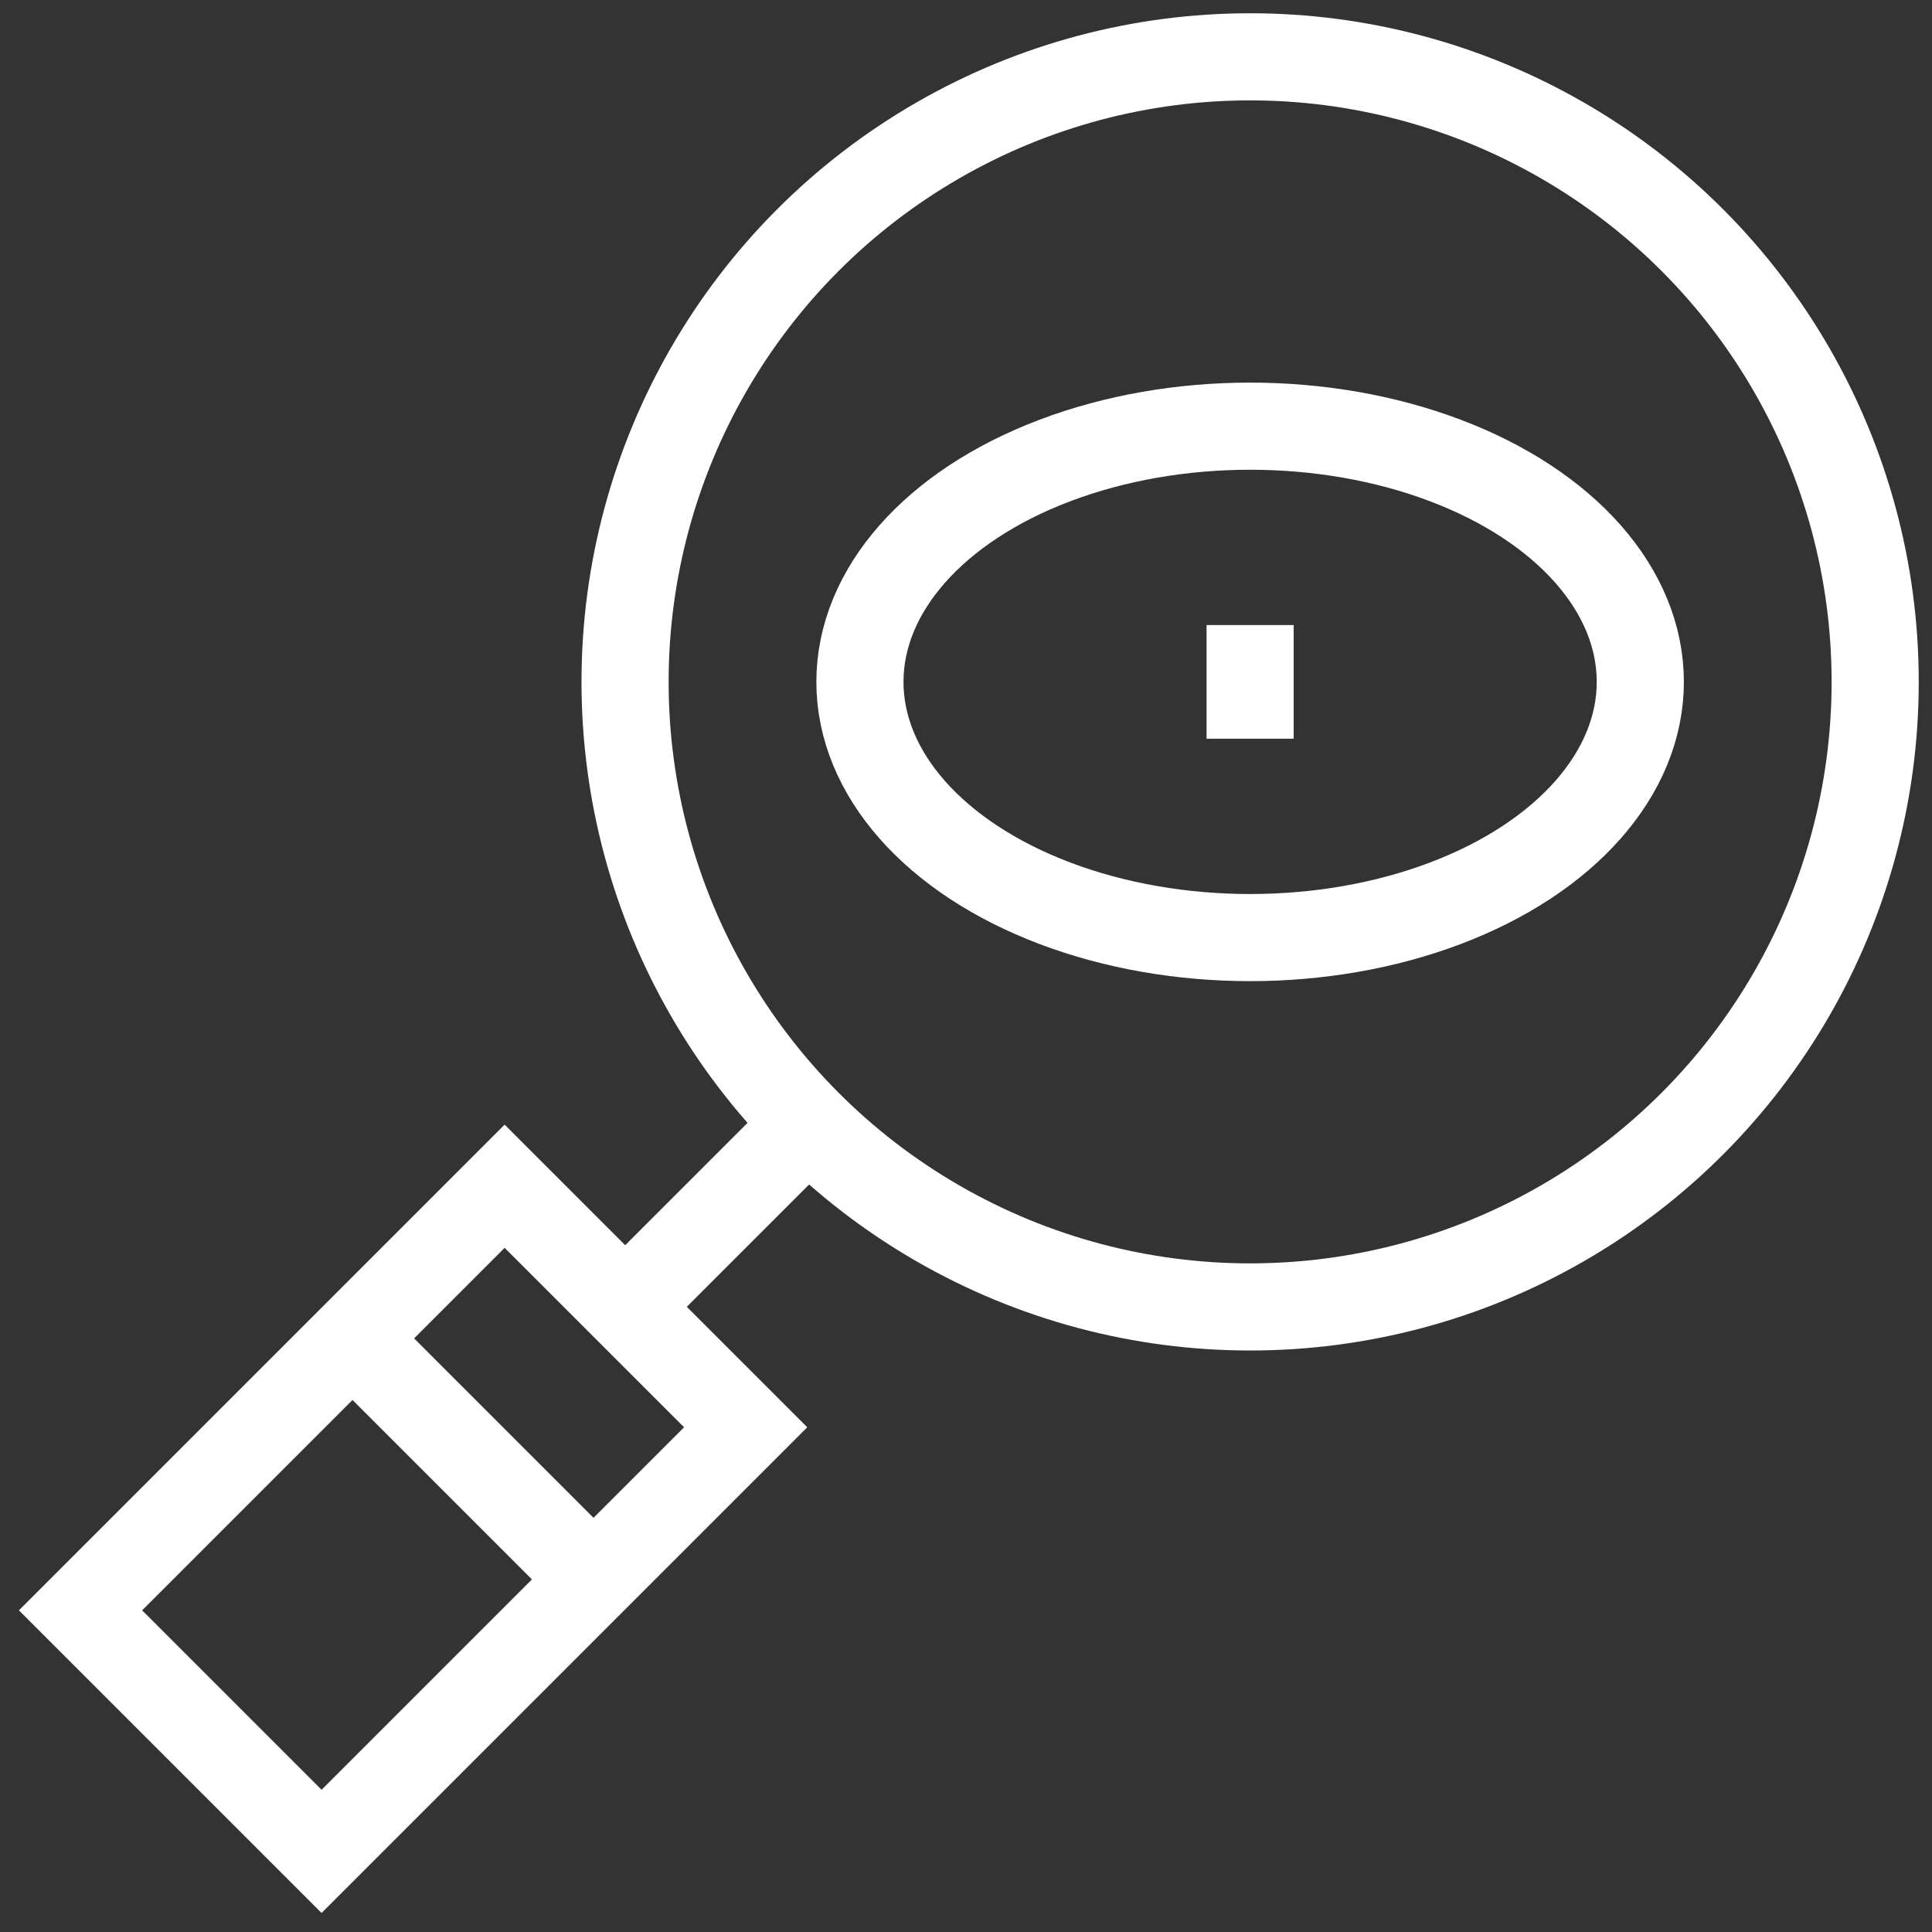 <svg xmlns="http://www.w3.org/2000/svg" xmlns:xlink="http://www.w3.org/1999/xlink" version="1.1" id="Layer_1" x="0px" y="0px" viewBox="0 0 510.001 510.001" style="enable-background:new 0 0 510.001 510.001;" xml:space="preserve" width="300" height="300" xmlns:svgjs="http://svgjs.dev/svgjs"><rect x="0" y="0" width="510.001" height="510.001" fill="#333333" stroke="none"/><g width="100%" height="100%" transform="matrix(1,0,0,1,0,0)"><g>
	<g>
		<circle id="XMLID_370_" style="stroke-miterlimit: 10;" cx="330.001" cy="180" r="165" fill="none" fill-opacity="1" stroke="#ffffff" stroke-opacity="1" data-original-stroke-color="#000000ff" stroke-width="23" data-original-stroke-width="30"/>
		
			<ellipse id="XMLID_369_" style="stroke-miterlimit: 10;" cx="330.001" cy="180" rx="103" ry="67.5" fill="none" fill-opacity="1" stroke="#ffffff" stroke-opacity="1" data-original-stroke-color="#000000ff" stroke-width="23" data-original-stroke-width="30"/>
		
			<line id="XMLID_368_" style="stroke-miterlimit: 10;" x1="330.001" y1="165" x2="330.001" y2="195" fill="none" fill-opacity="1" stroke="#ffffff" stroke-opacity="1" data-original-stroke-color="#000000ff" stroke-width="23" data-original-stroke-width="30"/>
		
			<rect id="XMLID_367_" x="64.017" y="321.811" transform="matrix(0.707 0.707 -0.707 0.707 315.469 40.359)" style="stroke-miterlimit: 10;" width="90" height="158.346" fill="none" fill-opacity="1" stroke="#ffffff" stroke-opacity="1" data-original-stroke-color="#000000ff" stroke-width="23" data-original-stroke-width="30"/>
		
			<line id="XMLID_366_" style="stroke-miterlimit: 10;" x1="93.056" y1="353.305" x2="156.695" y2="416.945" fill="none" fill-opacity="1" stroke="#ffffff" stroke-opacity="1" data-original-stroke-color="#000000ff" stroke-width="23" data-original-stroke-width="30"/>
		
			<line id="XMLID_365_" style="stroke-miterlimit: 10;" x1="213.331" y1="296.671" x2="165.001" y2="345" fill="none" fill-opacity="1" stroke="#ffffff" stroke-opacity="1" data-original-stroke-color="#000000ff" stroke-width="23" data-original-stroke-width="30"/>
	</g>
</g></g></svg>